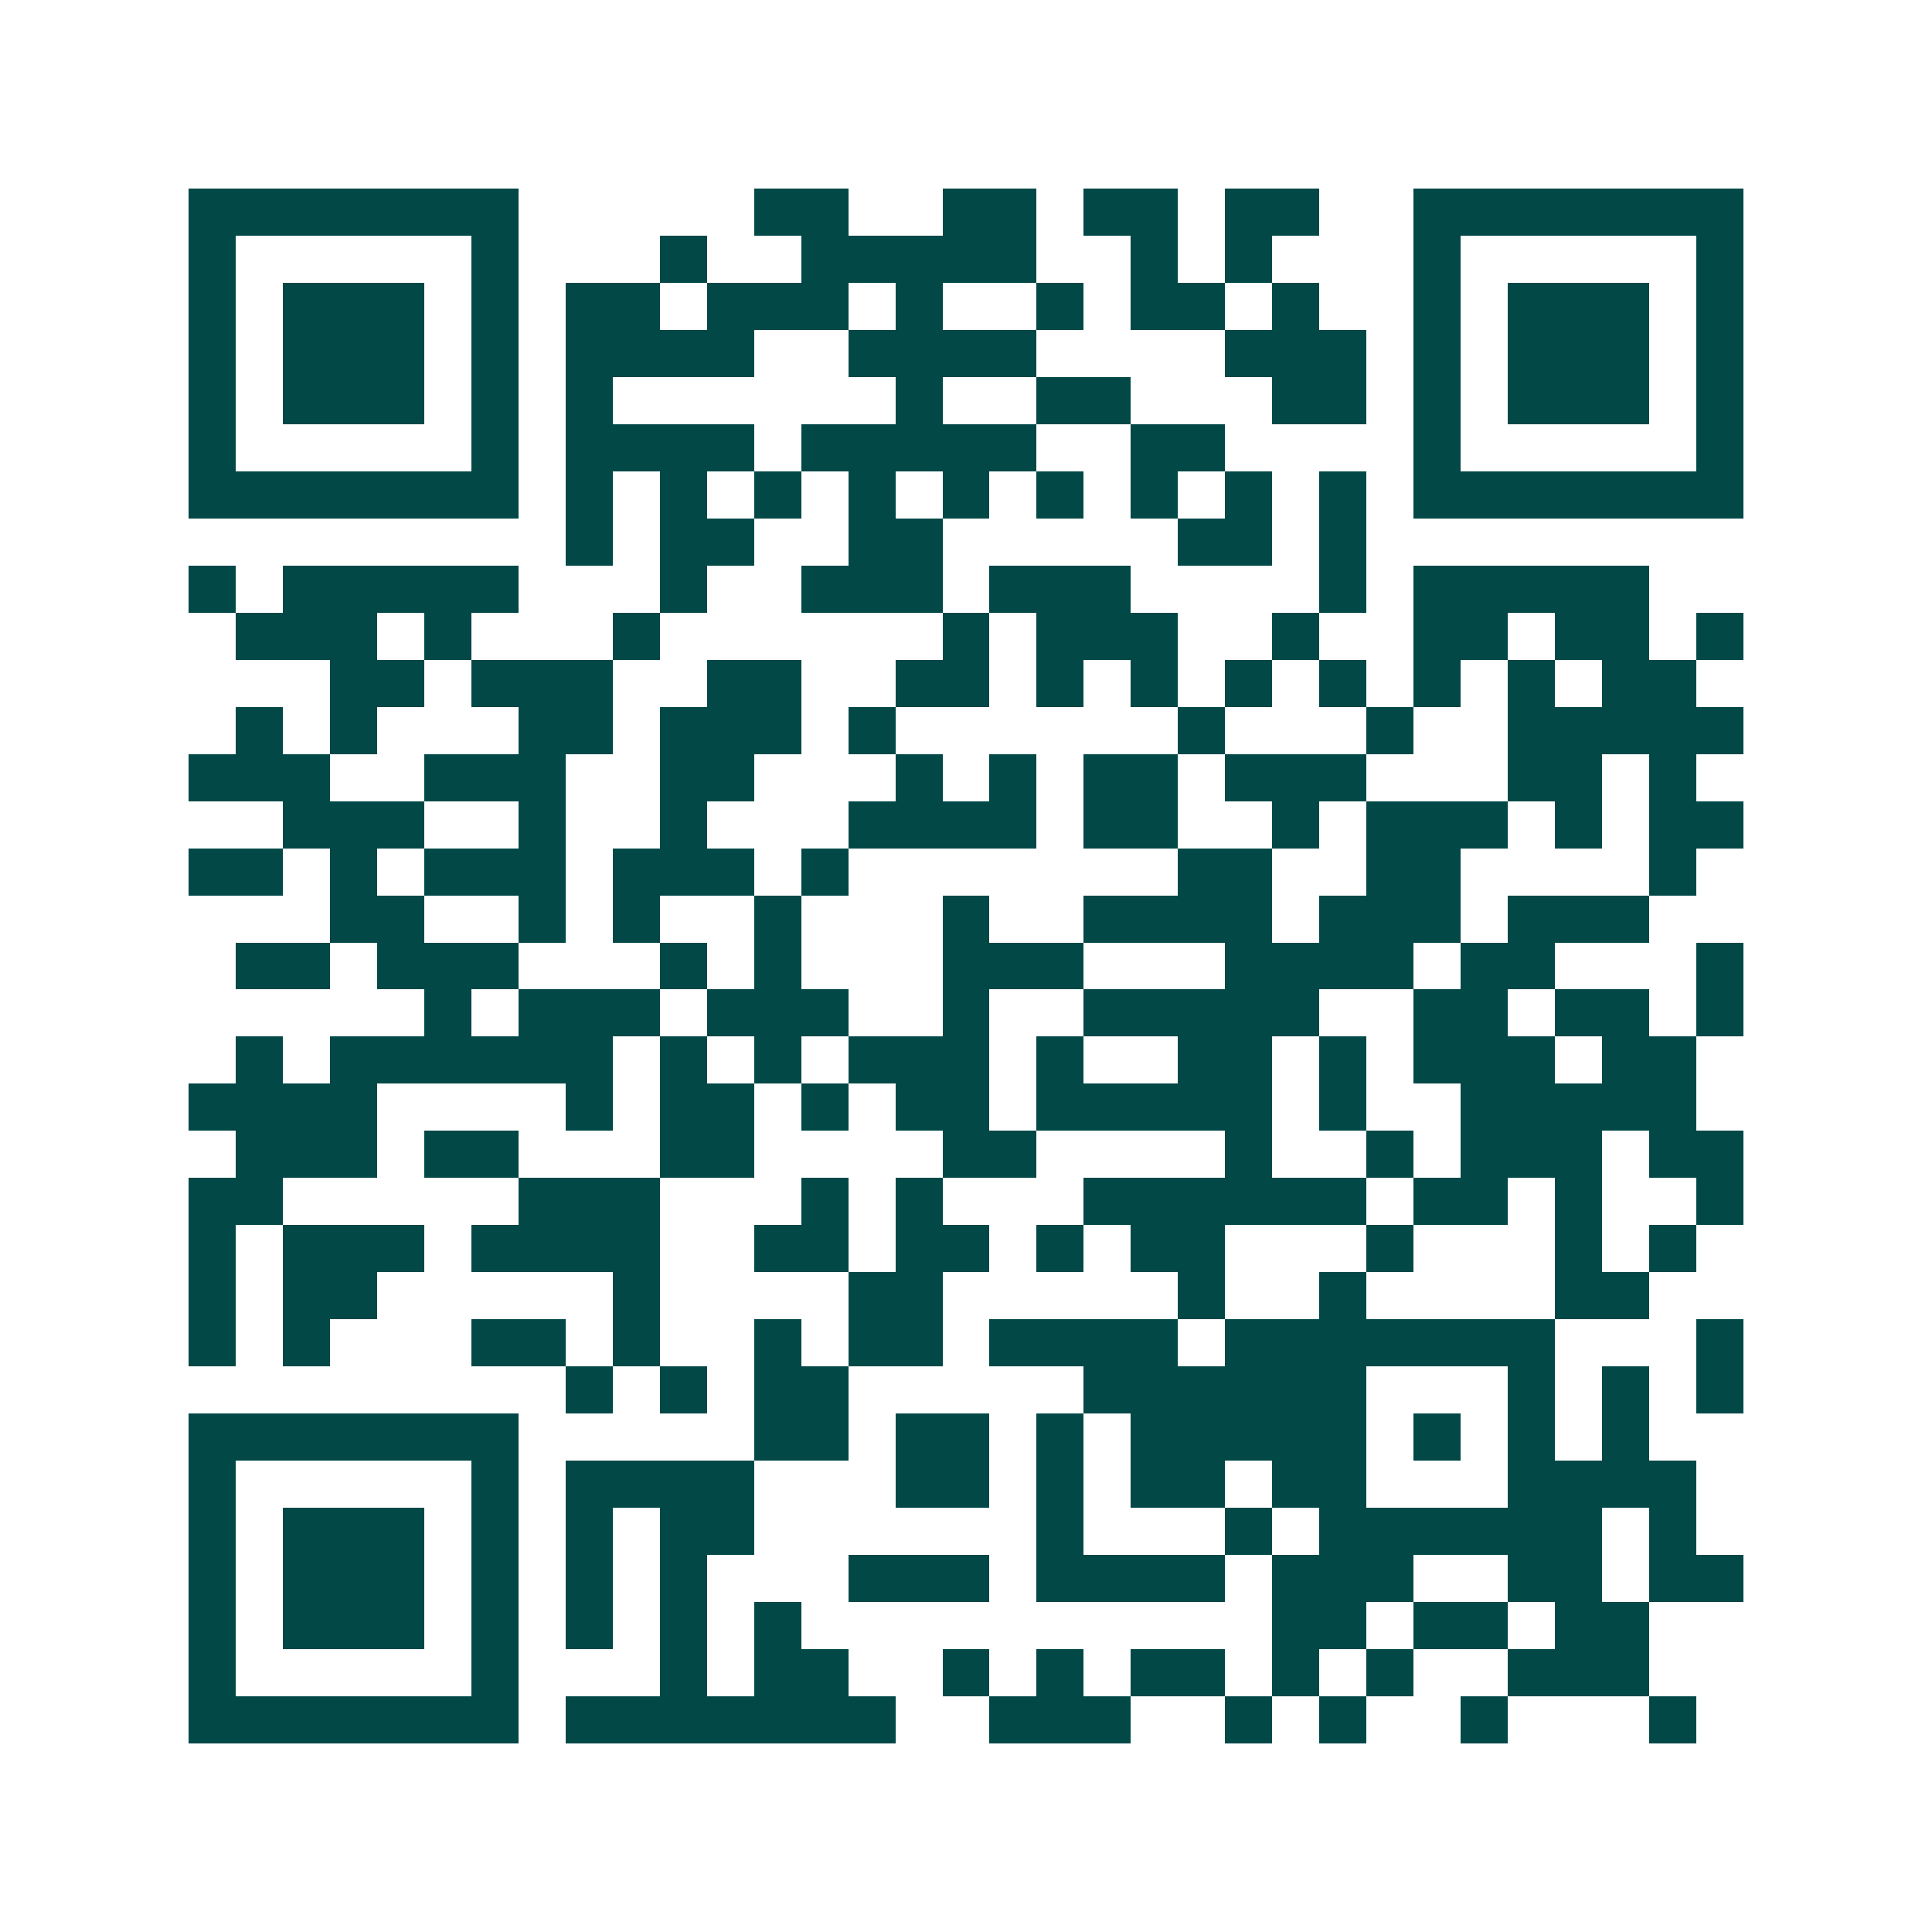 <svg xmlns="http://www.w3.org/2000/svg" width="200" height="200" viewBox="0 0 41 41" shape-rendering="crispEdges"><path fill="#ffffff" d="M0 0h41v41H0z"/><path stroke="#014847" d="M4 4.5h7m5 0h2m2 0h2m1 0h2m1 0h2m2 0h7M4 5.5h1m5 0h1m3 0h1m2 0h5m2 0h1m1 0h1m3 0h1m5 0h1M4 6.5h1m1 0h3m1 0h1m1 0h2m1 0h3m1 0h1m2 0h1m1 0h2m1 0h1m2 0h1m1 0h3m1 0h1M4 7.5h1m1 0h3m1 0h1m1 0h4m2 0h4m4 0h3m1 0h1m1 0h3m1 0h1M4 8.5h1m1 0h3m1 0h1m1 0h1m6 0h1m2 0h2m3 0h2m1 0h1m1 0h3m1 0h1M4 9.5h1m5 0h1m1 0h4m1 0h5m2 0h2m4 0h1m5 0h1M4 10.5h7m1 0h1m1 0h1m1 0h1m1 0h1m1 0h1m1 0h1m1 0h1m1 0h1m1 0h1m1 0h7M12 11.5h1m1 0h2m2 0h2m5 0h2m1 0h1M4 12.5h1m1 0h5m3 0h1m2 0h3m1 0h3m4 0h1m1 0h5M5 13.5h3m1 0h1m3 0h1m6 0h1m1 0h3m2 0h1m2 0h2m1 0h2m1 0h1M7 14.5h2m1 0h3m2 0h2m2 0h2m1 0h1m1 0h1m1 0h1m1 0h1m1 0h1m1 0h1m1 0h2M5 15.5h1m1 0h1m3 0h2m1 0h3m1 0h1m6 0h1m3 0h1m2 0h5M4 16.5h3m2 0h3m2 0h2m3 0h1m1 0h1m1 0h2m1 0h3m3 0h2m1 0h1M6 17.5h3m2 0h1m2 0h1m3 0h4m1 0h2m2 0h1m1 0h3m1 0h1m1 0h2M4 18.5h2m1 0h1m1 0h3m1 0h3m1 0h1m7 0h2m2 0h2m4 0h1M7 19.5h2m2 0h1m1 0h1m2 0h1m3 0h1m2 0h4m1 0h3m1 0h3M5 20.5h2m1 0h3m3 0h1m1 0h1m3 0h3m3 0h4m1 0h2m3 0h1M9 21.5h1m1 0h3m1 0h3m2 0h1m2 0h5m2 0h2m1 0h2m1 0h1M5 22.5h1m1 0h6m1 0h1m1 0h1m1 0h3m1 0h1m2 0h2m1 0h1m1 0h3m1 0h2M4 23.5h4m4 0h1m1 0h2m1 0h1m1 0h2m1 0h5m1 0h1m2 0h5M5 24.5h3m1 0h2m3 0h2m4 0h2m4 0h1m2 0h1m1 0h3m1 0h2M4 25.5h2m5 0h3m3 0h1m1 0h1m3 0h6m1 0h2m1 0h1m2 0h1M4 26.5h1m1 0h3m1 0h4m2 0h2m1 0h2m1 0h1m1 0h2m3 0h1m3 0h1m1 0h1M4 27.5h1m1 0h2m5 0h1m4 0h2m5 0h1m2 0h1m4 0h2M4 28.5h1m1 0h1m3 0h2m1 0h1m2 0h1m1 0h2m1 0h4m1 0h7m3 0h1M12 29.5h1m1 0h1m1 0h2m5 0h6m3 0h1m1 0h1m1 0h1M4 30.5h7m5 0h2m1 0h2m1 0h1m1 0h5m1 0h1m1 0h1m1 0h1M4 31.5h1m5 0h1m1 0h4m3 0h2m1 0h1m1 0h2m1 0h2m3 0h4M4 32.5h1m1 0h3m1 0h1m1 0h1m1 0h2m6 0h1m3 0h1m1 0h6m1 0h1M4 33.5h1m1 0h3m1 0h1m1 0h1m1 0h1m3 0h3m1 0h4m1 0h3m2 0h2m1 0h2M4 34.5h1m1 0h3m1 0h1m1 0h1m1 0h1m1 0h1m10 0h2m1 0h2m1 0h2M4 35.5h1m5 0h1m3 0h1m1 0h2m2 0h1m1 0h1m1 0h2m1 0h1m1 0h1m2 0h3M4 36.5h7m1 0h7m2 0h3m2 0h1m1 0h1m2 0h1m3 0h1"/></svg>
